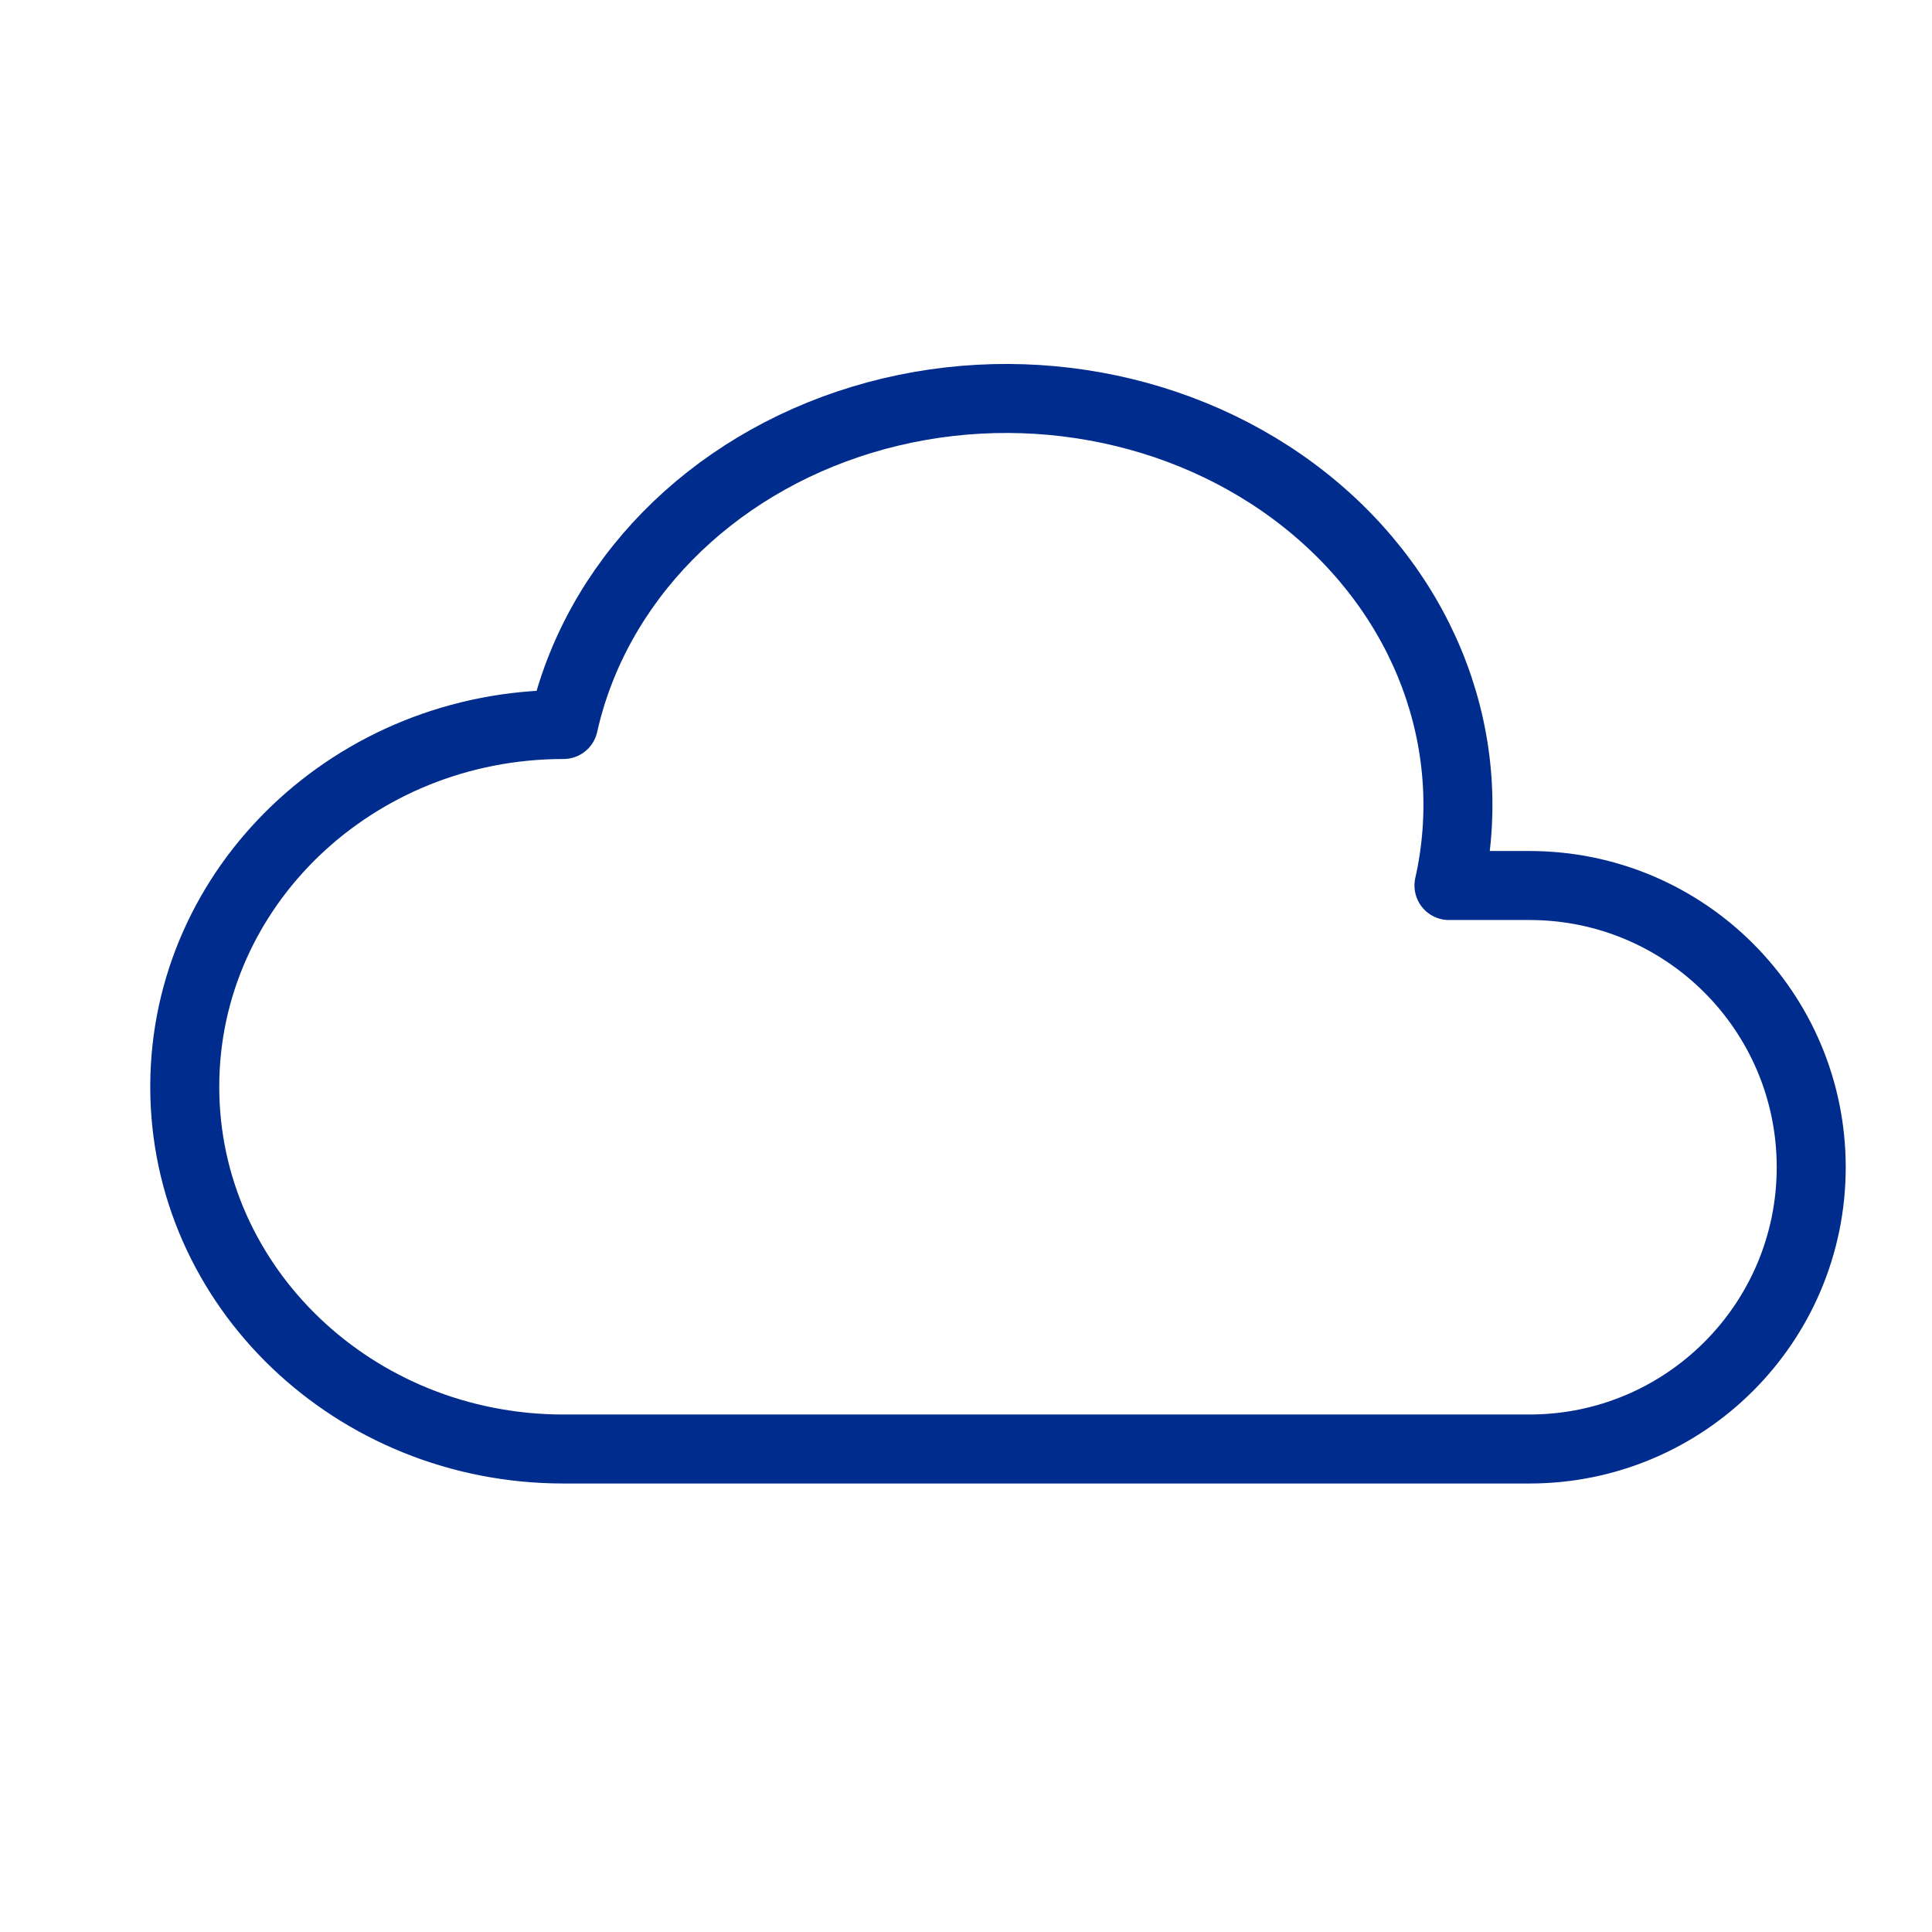 <svg width="56" height="56" viewBox="0 0 56 56" fill="none" xmlns="http://www.w3.org/2000/svg">
<path d="M16.333 42C10.27 42 5.355 37.299 5.355 31.5C5.355 25.701 10.27 21 16.333 21C17.259 16.874 20.561 13.505 24.995 12.164C29.428 10.823 34.321 11.712 37.828 14.497C41.336 17.283 42.926 21.54 41.999 25.667H44.333C48.843 25.667 52.499 29.323 52.499 33.833C52.499 38.344 48.843 42 44.333 42H16.333" stroke="#002C8D" stroke-width="2" stroke-linecap="round" stroke-linejoin="round"/>
</svg>
